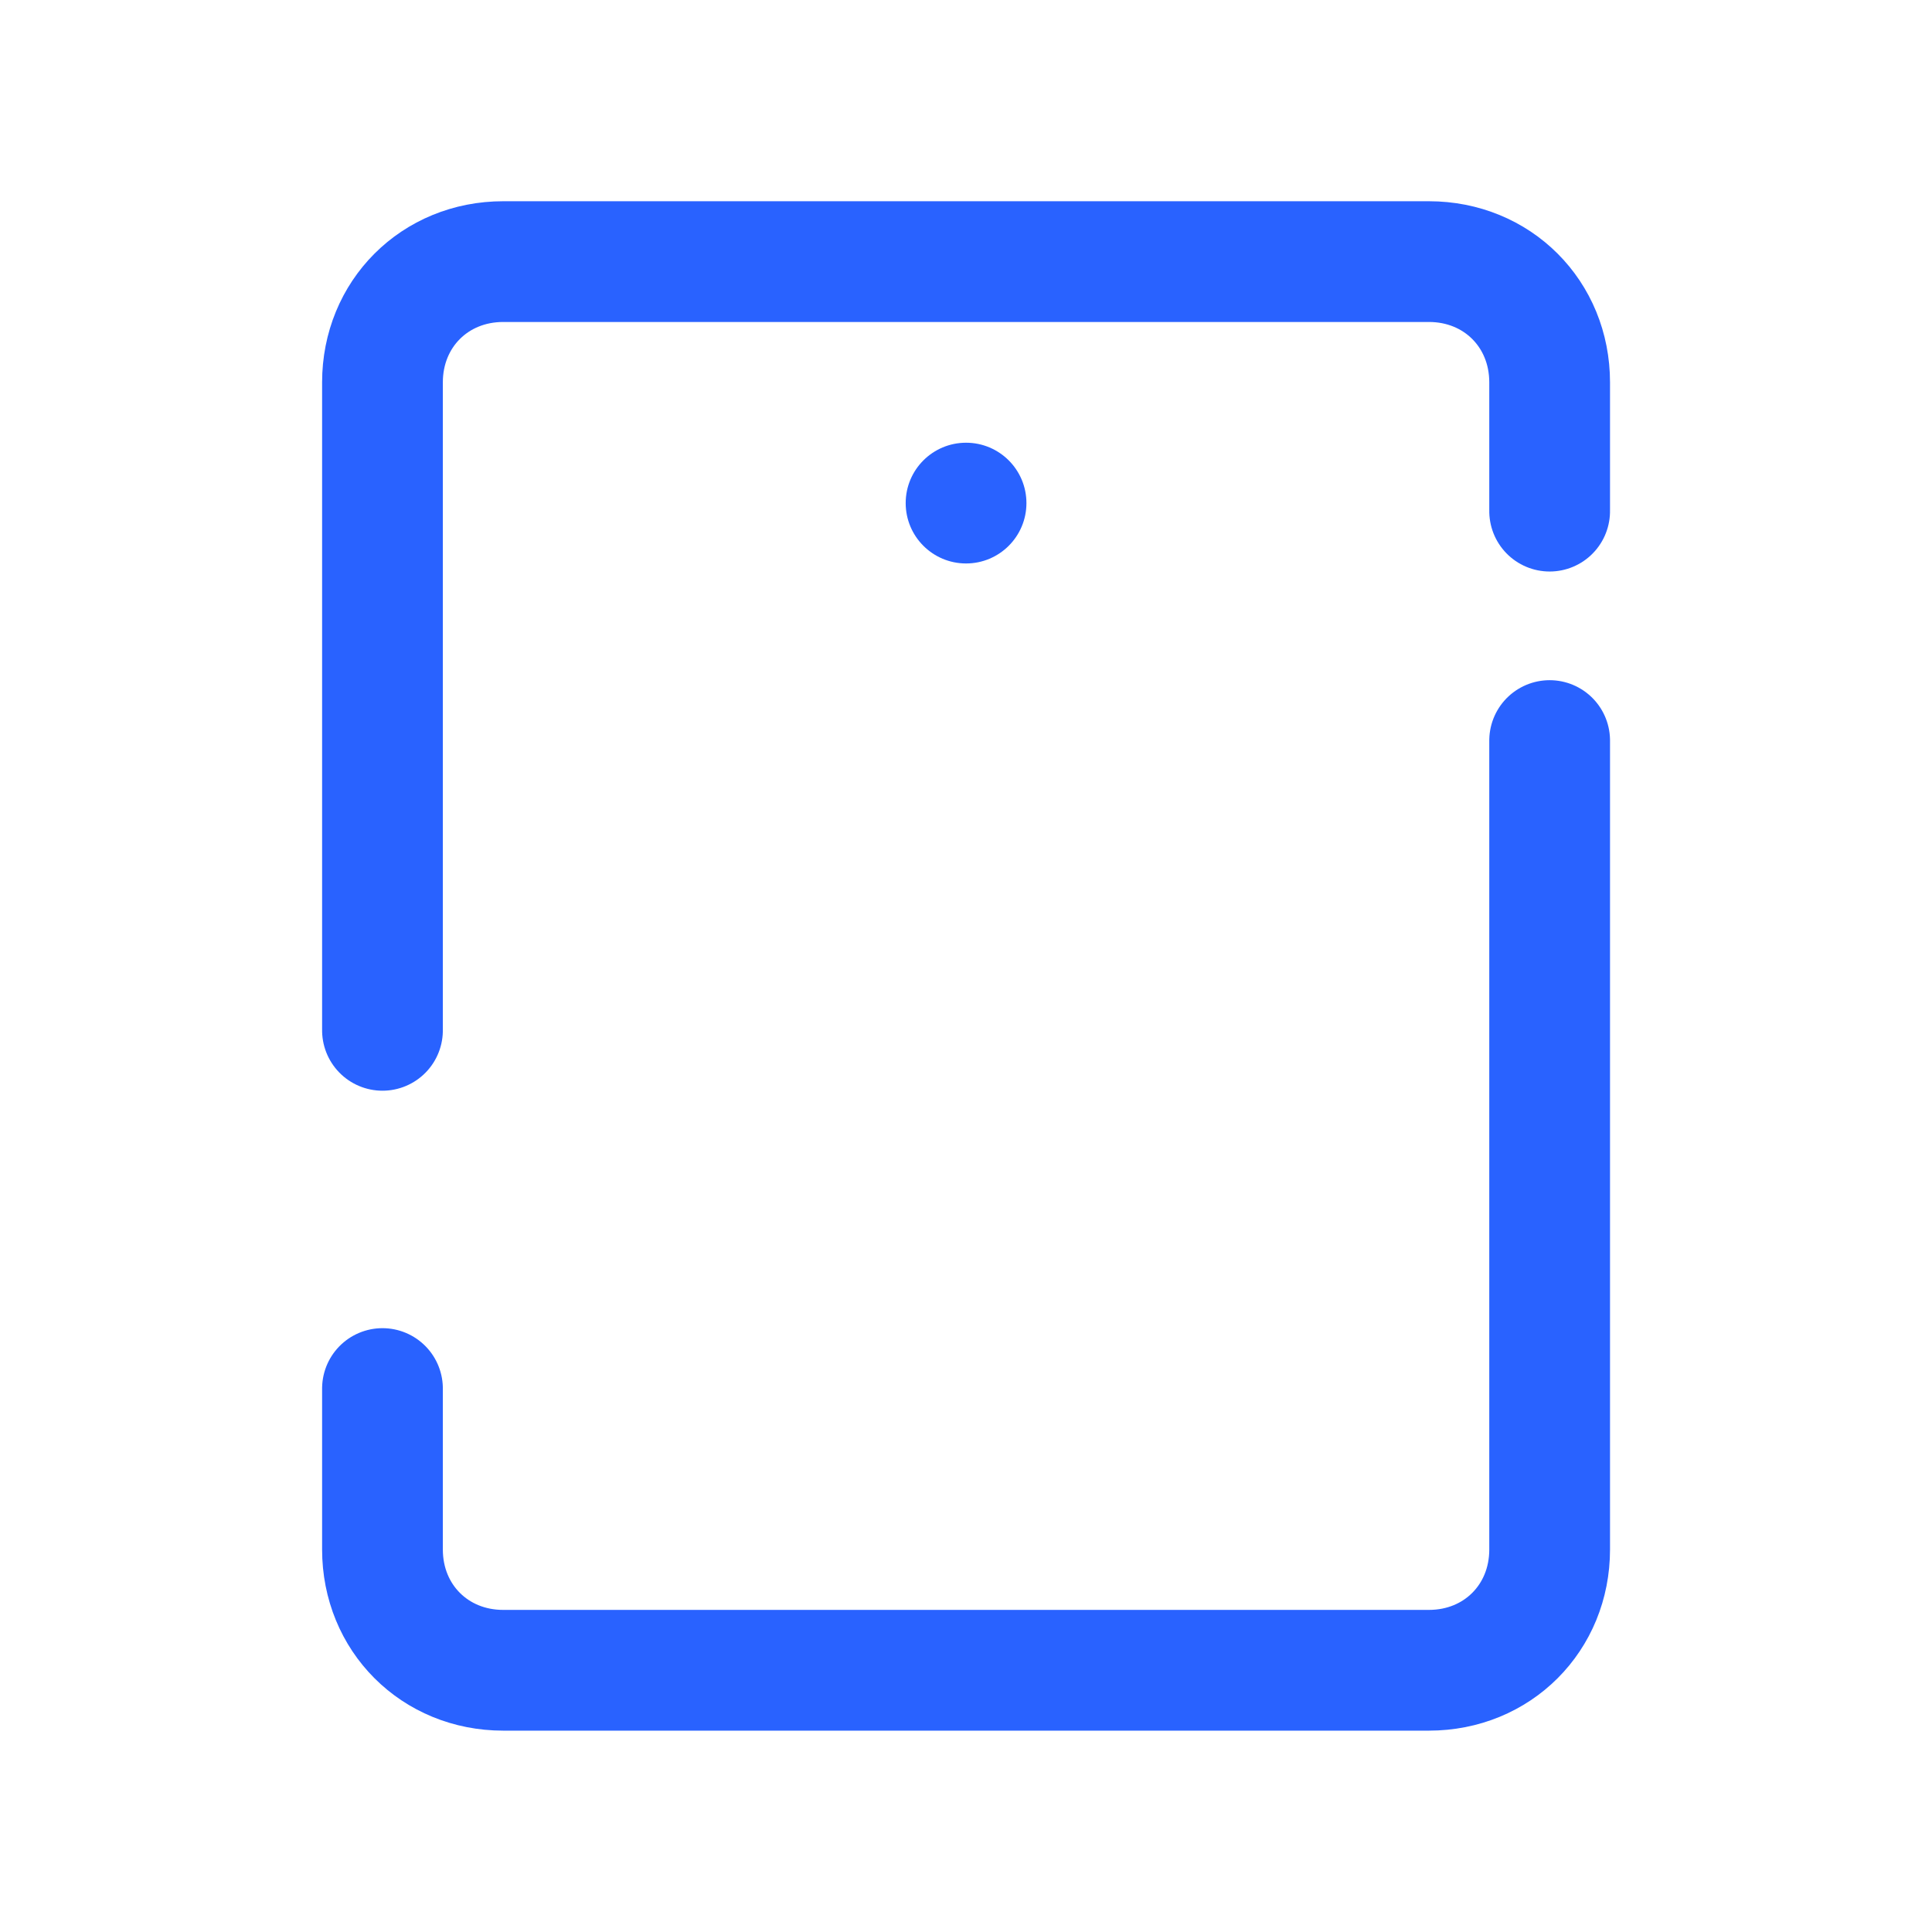 <svg xmlns="http://www.w3.org/2000/svg" xmlns:xlink="http://www.w3.org/1999/xlink" viewBox="0,0,256,256" width="96px" height="96px" fill-rule="nonzero"><g fill="none" fill-rule="nonzero" stroke="none" stroke-width="none" stroke-linecap="none" stroke-linejoin="none" stroke-miterlimit="10" stroke-dasharray="" stroke-dashoffset="0" font-family="none" font-weight="none" font-size="none" text-anchor="none" style="mix-blend-mode: normal"><g transform="translate(256,0) rotate(90) scale(5.333,5.333)"><path d="M25.6,38.5h-16.1c-1.7,0 -3,-1.3 -3,-3v-23c0,-1.7 1.3,-3 3,-3h3.2" fill="none" stroke="#2962ff" stroke-width="3" stroke-linecap="round" stroke-linejoin="round"></path><path d="M18.4,9.5h20.1c1.7,0 3,1.3 3,3v23c0,1.7 -1.3,3 -3,3h-4" fill="none" stroke="#2962ff" stroke-width="3" stroke-linecap="round" stroke-linejoin="round"></path><circle cx="12.5" cy="24" r="1.5" fill="#2962ff" stroke="none" stroke-width="1" stroke-linecap="butt" stroke-linejoin="miter"></circle></g></g></svg>